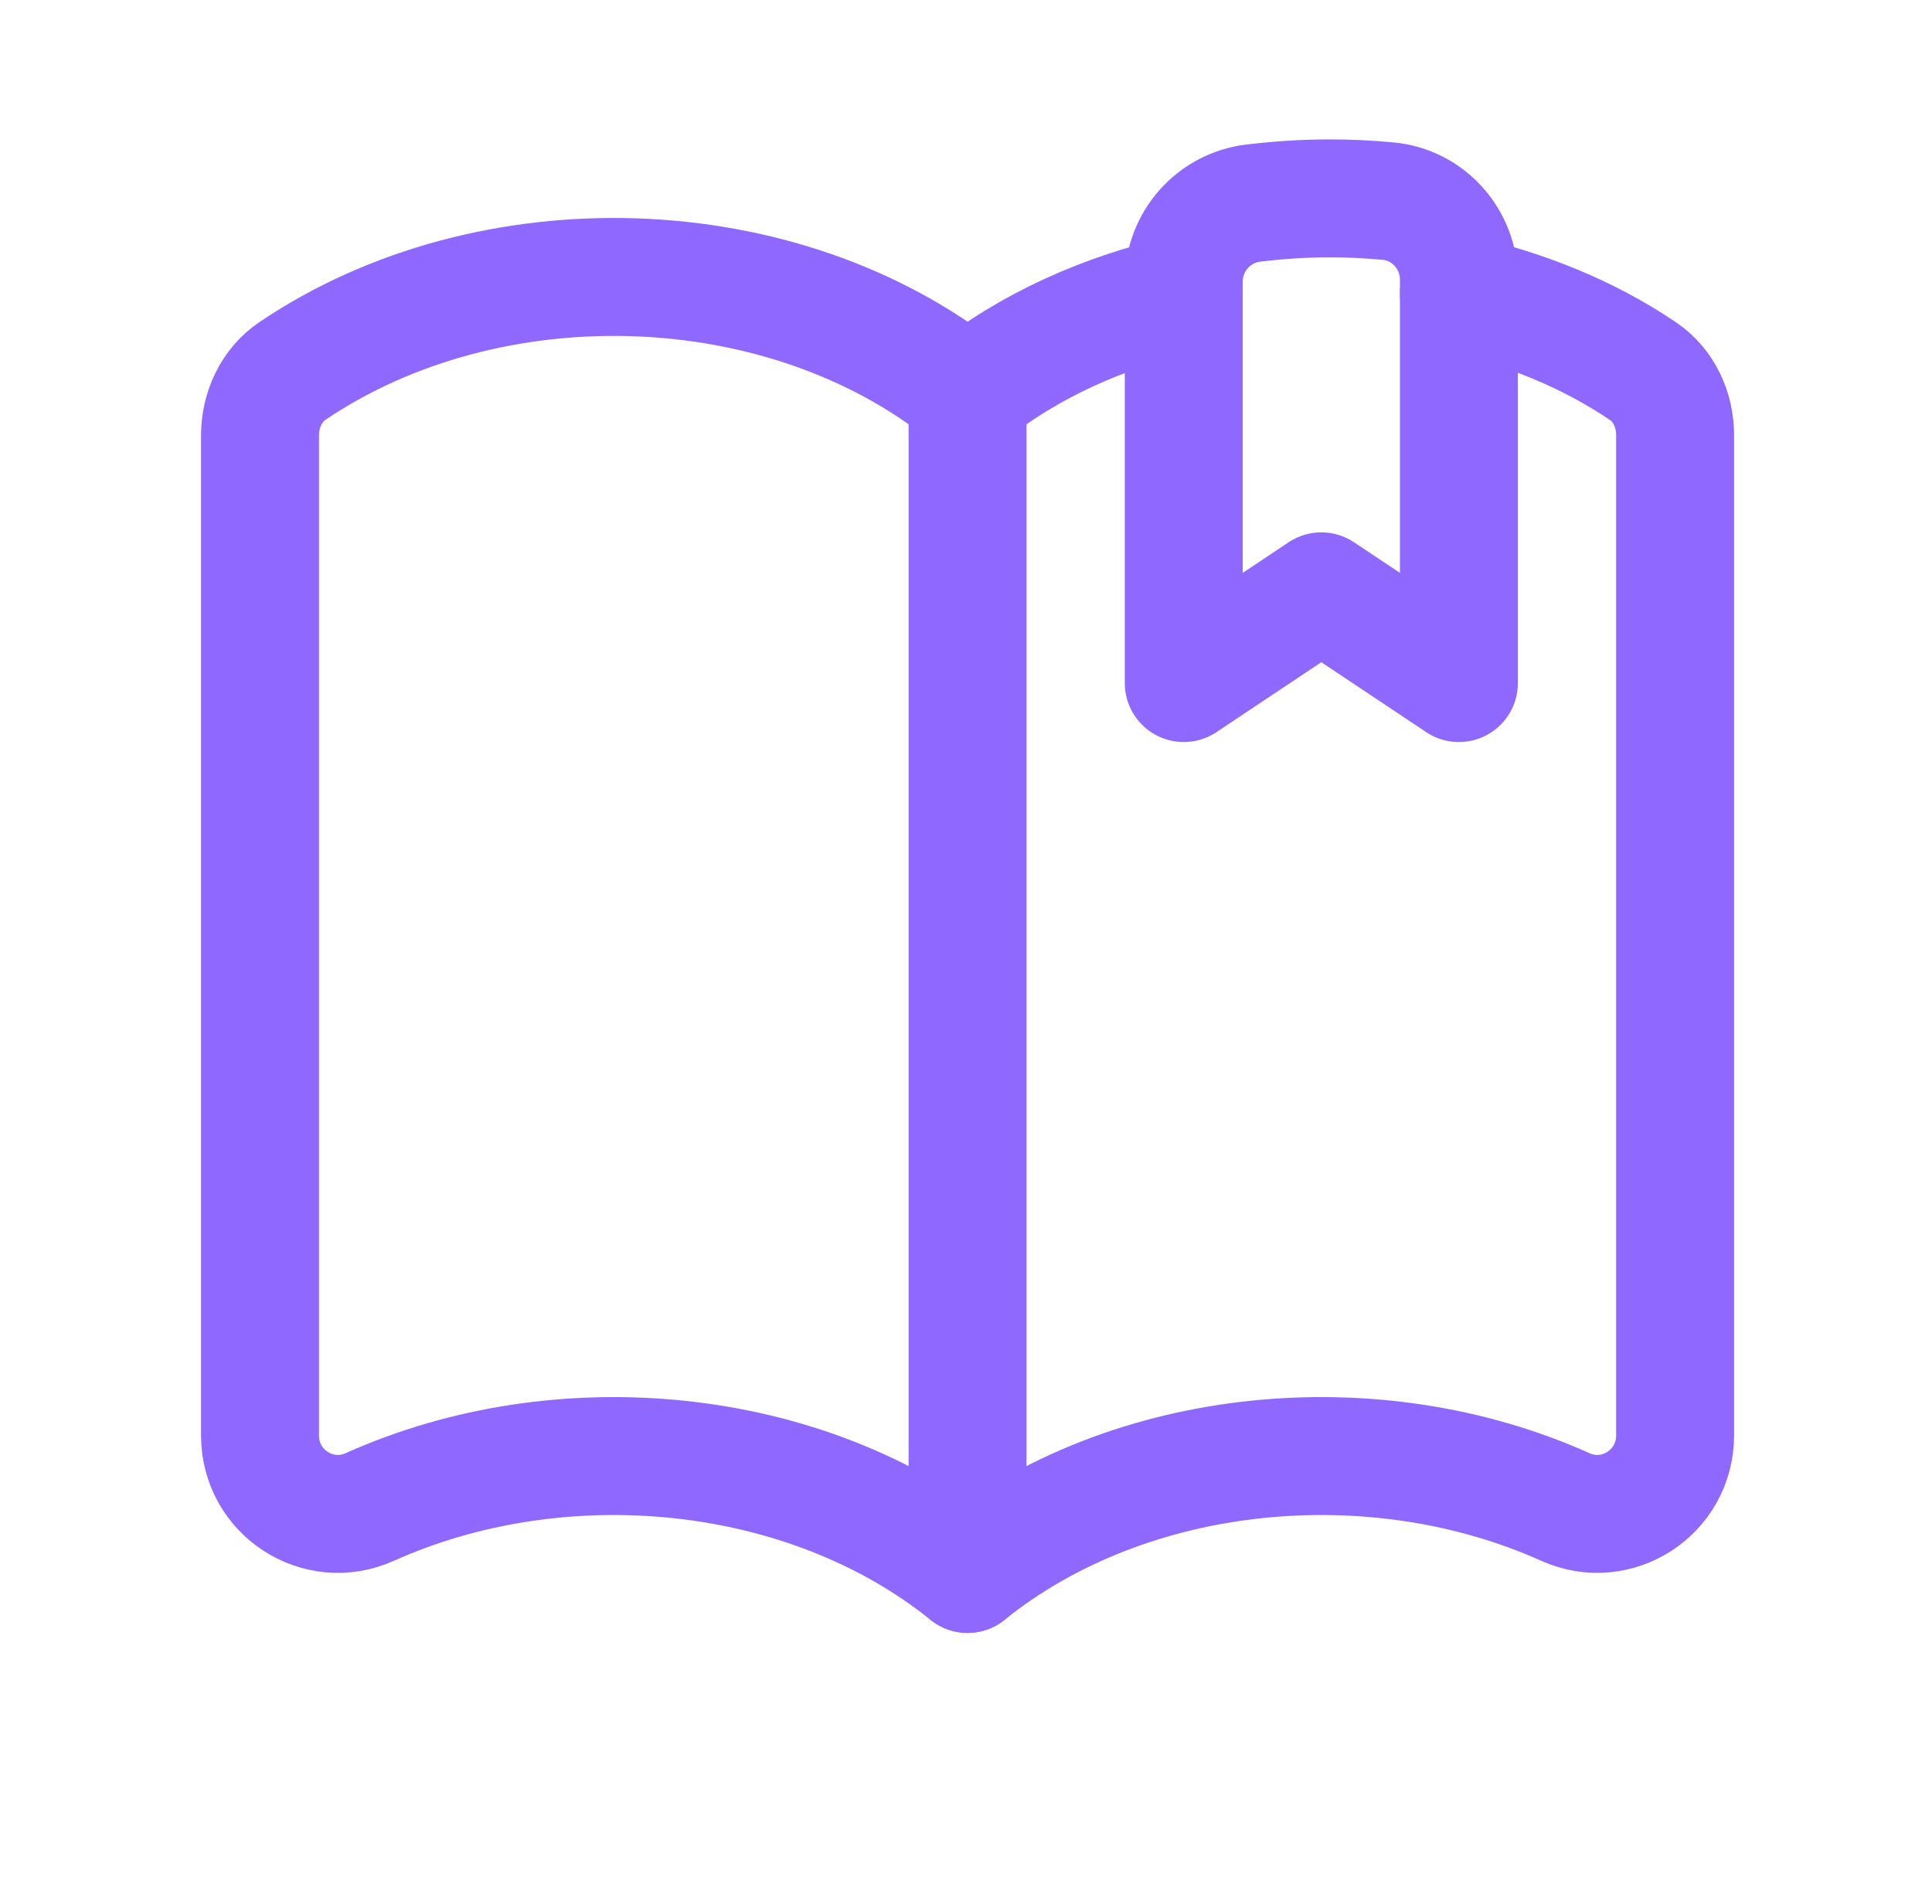 <svg width="70" height="69" viewBox="0 0 70 69" fill="none" xmlns="http://www.w3.org/2000/svg">
<path fill-rule="evenodd" clip-rule="evenodd" d="M50.295 7.288C51.754 7.422 52.859 8.669 52.859 10.133V24.751L47.874 21.427L42.89 24.751V10.202C42.89 8.755 43.972 7.53 45.41 7.359C46.316 7.251 47.231 7.188 48.148 7.188C48.866 7.185 49.581 7.222 50.295 7.288Z" stroke="#8E68FF" stroke-width="4.273" stroke-linecap="round" stroke-linejoin="round"/>
<path d="M52.859 10.641C55.249 11.19 57.533 12.096 59.533 13.452C60.285 13.959 60.692 14.851 60.692 15.759V52.016C60.692 54.07 58.584 55.449 56.713 54.605C49.811 51.504 40.924 52.313 35.056 57.032C29.189 52.313 20.302 51.504 13.4 54.605C11.529 55.449 9.421 54.073 9.421 52.019V15.771C9.421 14.853 9.837 13.953 10.597 13.441C17.721 8.627 28.357 8.917 35.056 14.306C37.312 12.492 40.027 11.307 42.889 10.649" stroke="#8E68FF" stroke-width="4.273" stroke-linecap="round" stroke-linejoin="round"/>
<path d="M35.057 57.032V14.307" stroke="#8E68FF" stroke-width="4.273" stroke-linecap="round" stroke-linejoin="round"/>
</svg>
